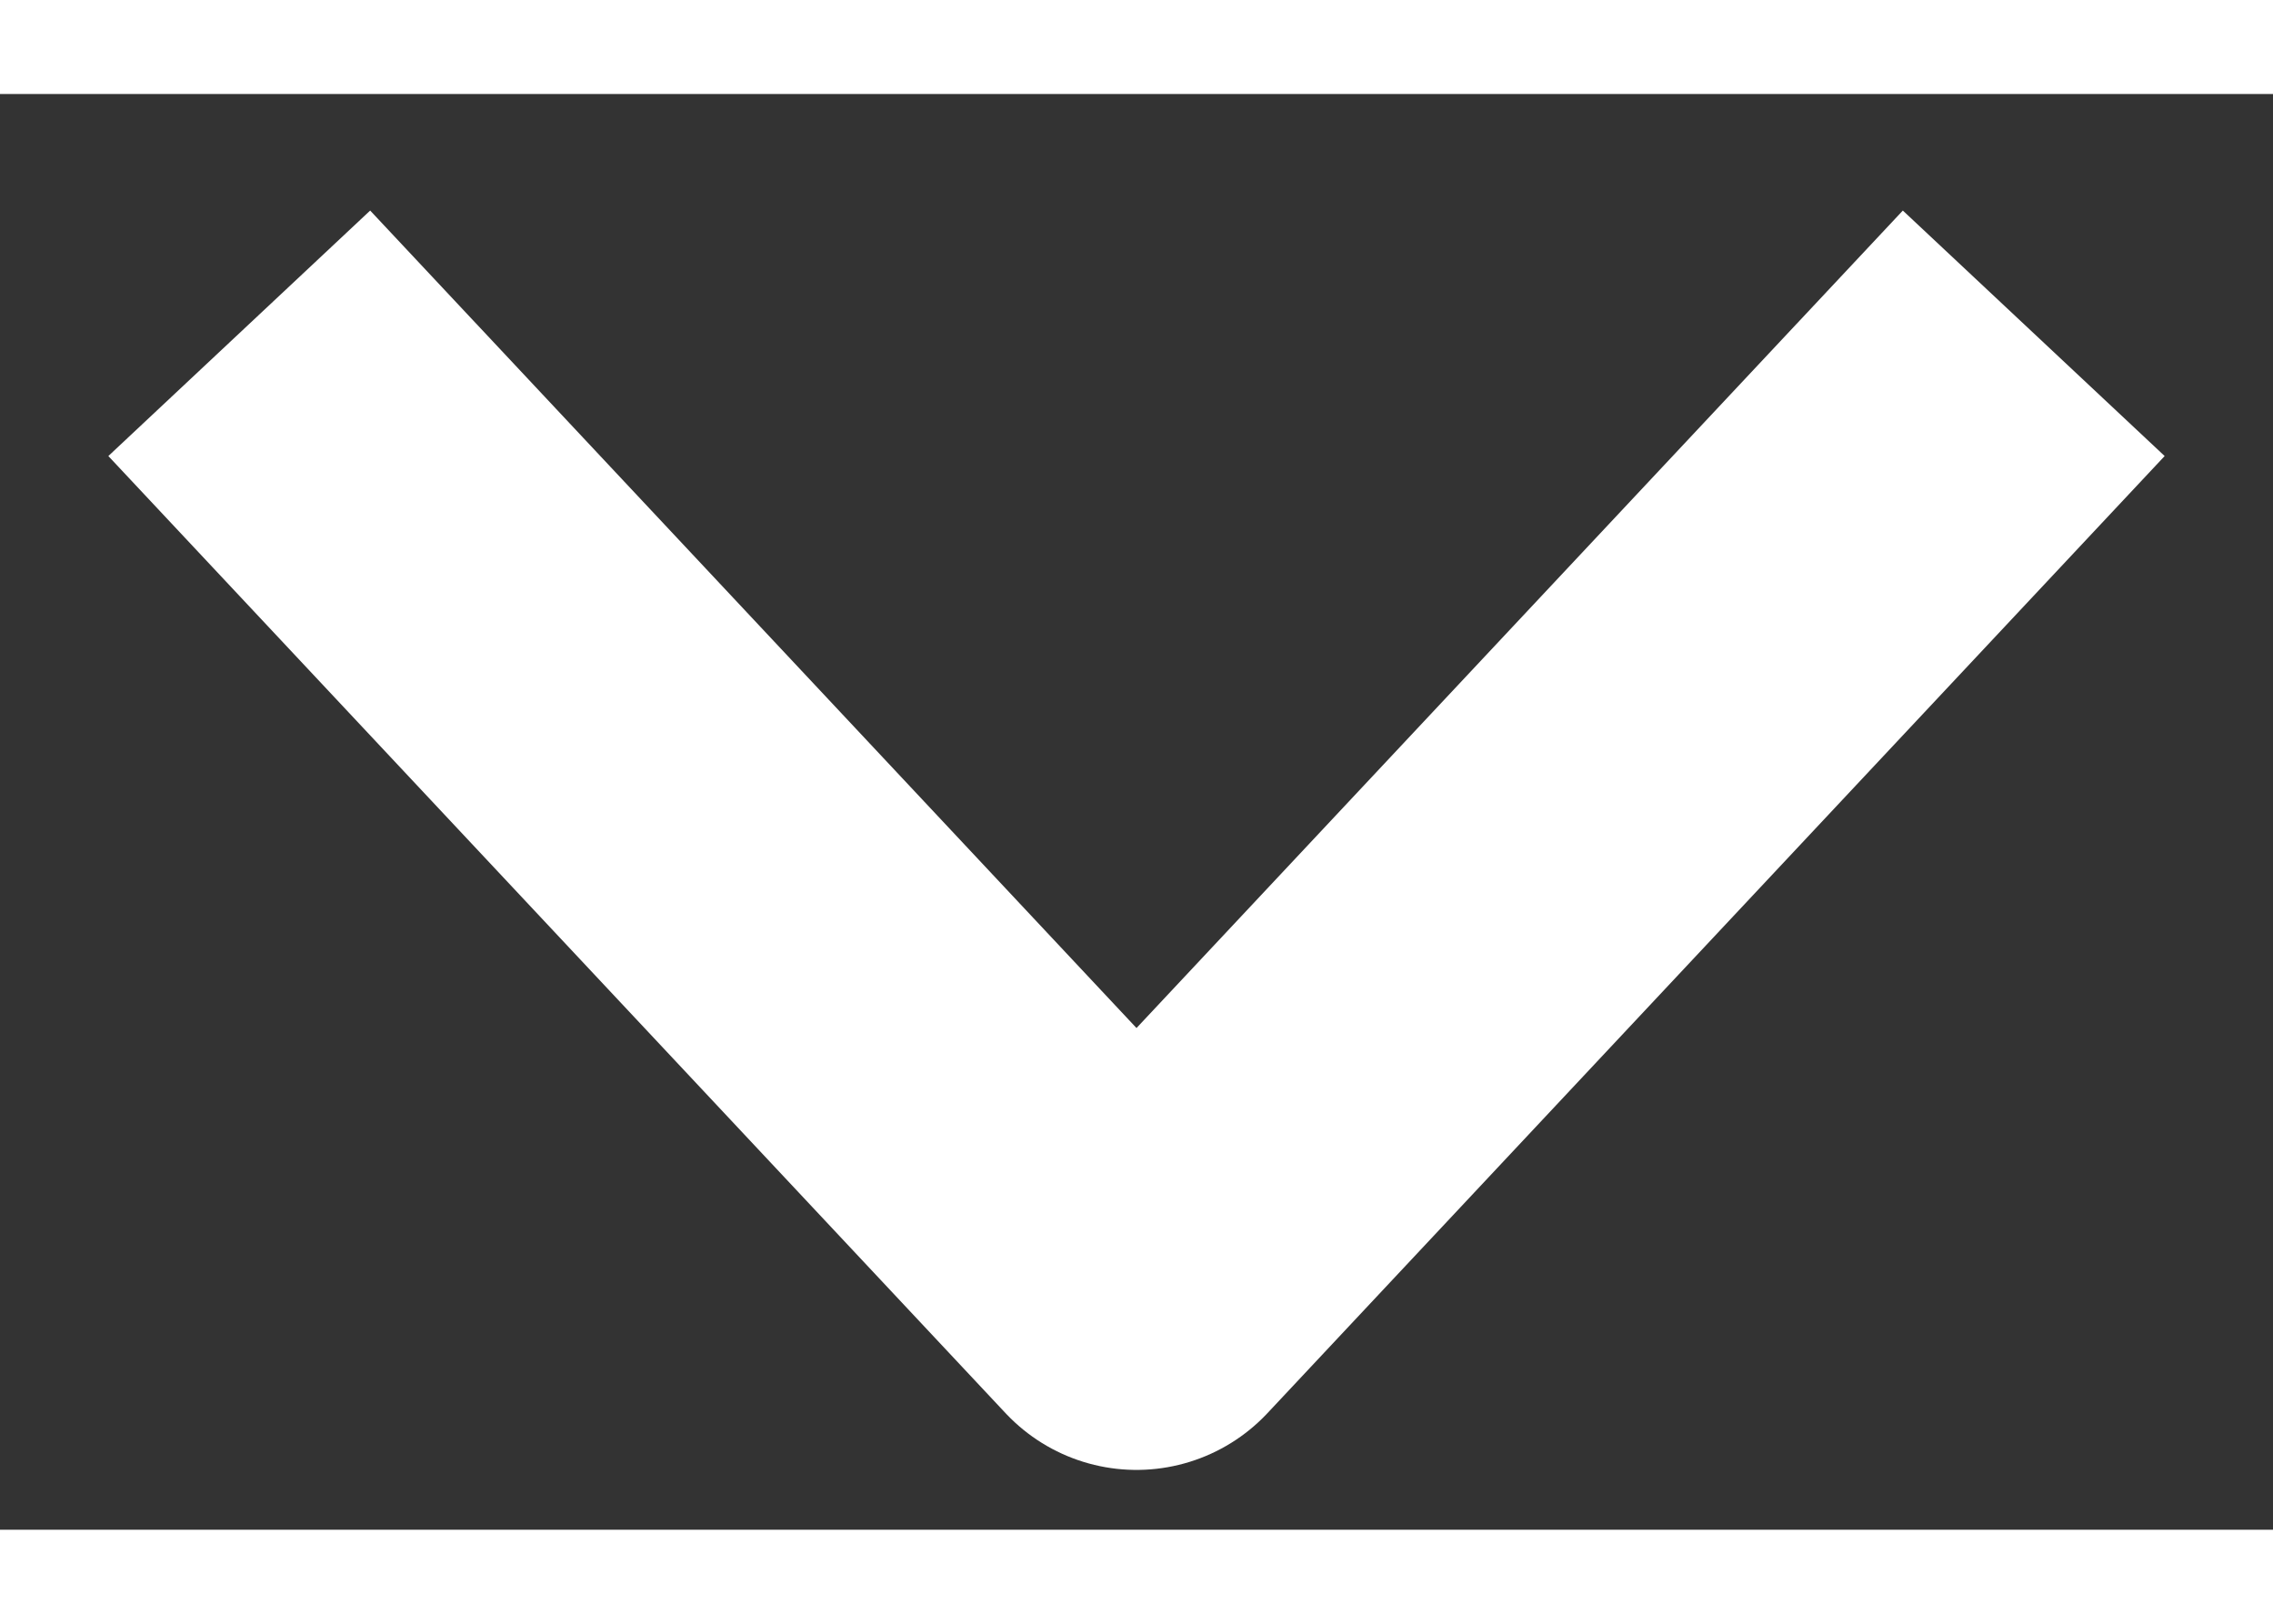 <svg width="14" height="10" viewBox="0 0 19 12" fill="none" xmlns="http://www.w3.org/2000/svg">
<rect x="0" y="0" width="19" height="12" fill="#333333" stroke="none"/>
<path d="M2 2L9.5 10L17 2" stroke="#FFFFFF" stroke-width="3" stroke-linejoin="round"/>
</svg>
